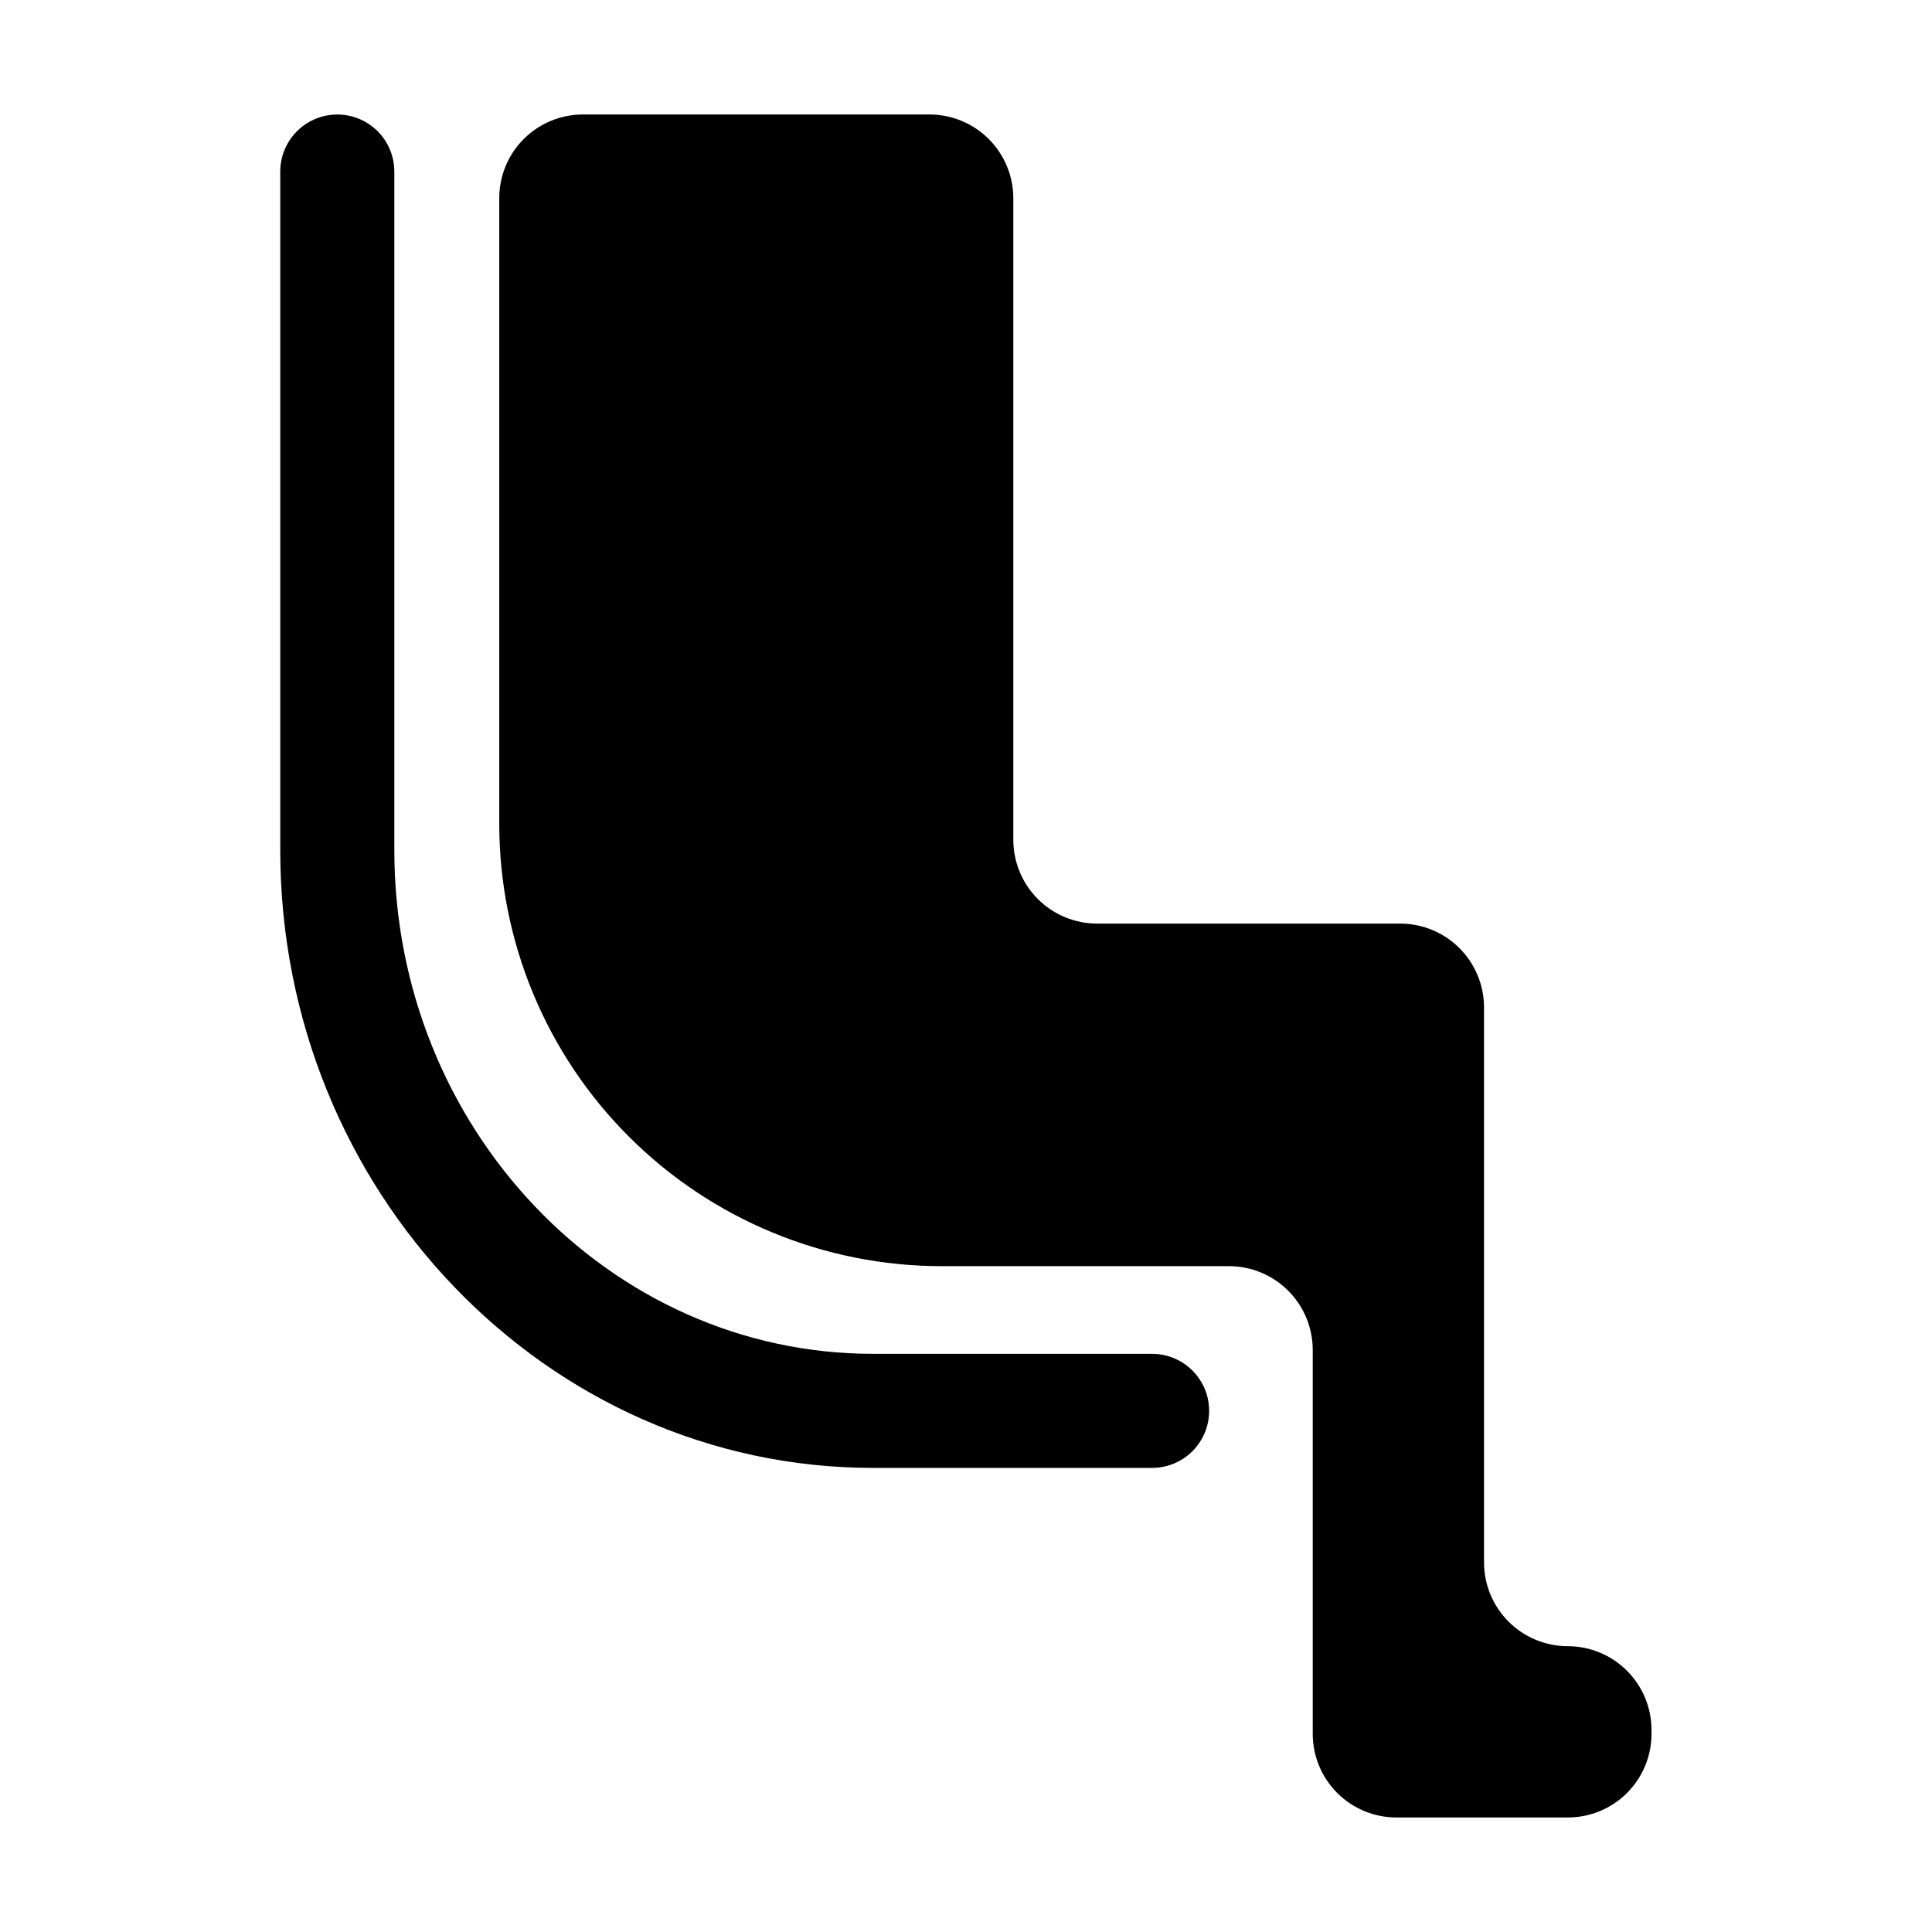 <?xml version="1.0" encoding="UTF-8"?>
<!-- Uploaded to: ICON Repo, www.iconrepo.com, Generator: ICON Repo Mixer Tools -->
<svg fill="#000000" width="800px" height="800px" version="1.1" viewBox="144 144 512 512" xmlns="http://www.w3.org/2000/svg">
 <g>
  <path d="m559.5 580.26c-5.891 0-11.543-2.34-15.711-6.508-4.164-4.168-6.508-9.816-6.508-15.711v-147.06c0-5.891-2.34-11.543-6.508-15.711-4.164-4.164-9.816-6.508-15.707-6.508h-80.309c-5.902 0-11.562-2.348-15.73-6.523s-6.5-9.844-6.488-15.742v-169.94c0-5.898-2.348-11.559-6.523-15.727-4.18-4.168-9.844-6.504-15.746-6.488h-91.742c-5.898-0.016-11.555 2.32-15.727 6.492-4.168 4.168-6.504 9.828-6.492 15.723v165.75c0 31.094 12.352 60.914 34.34 82.898 21.984 21.988 51.805 34.34 82.898 34.34h76.074c5.902-0.016 11.566 2.32 15.742 6.488 4.18 4.168 6.527 9.828 6.527 15.73v101.67c-0.016 5.894 2.32 11.555 6.492 15.727 4.168 4.168 9.828 6.504 15.727 6.492h45.344-0.004c5.898 0.012 11.559-2.324 15.727-6.492 4.168-4.172 6.508-9.832 6.492-15.727v-0.957c0-5.887-2.332-11.527-6.488-15.695-4.156-4.164-9.797-6.512-15.68-6.523z"/>
  <path d="m449.32 502.78h-73.957c-69.93 0-126.86-59.852-126.86-133.46v-179.86c0-5.398-2.883-10.391-7.559-13.09-4.676-2.699-10.438-2.699-15.113 0-4.676 2.699-7.559 7.691-7.559 13.09v179.86c0 90.281 70.535 163.69 157.09 163.69h73.961c5.402 0 10.391-2.879 13.09-7.559 2.699-4.676 2.699-10.438 0-15.113-2.699-4.676-7.688-7.555-13.09-7.555z"/>
 </g>
</svg>